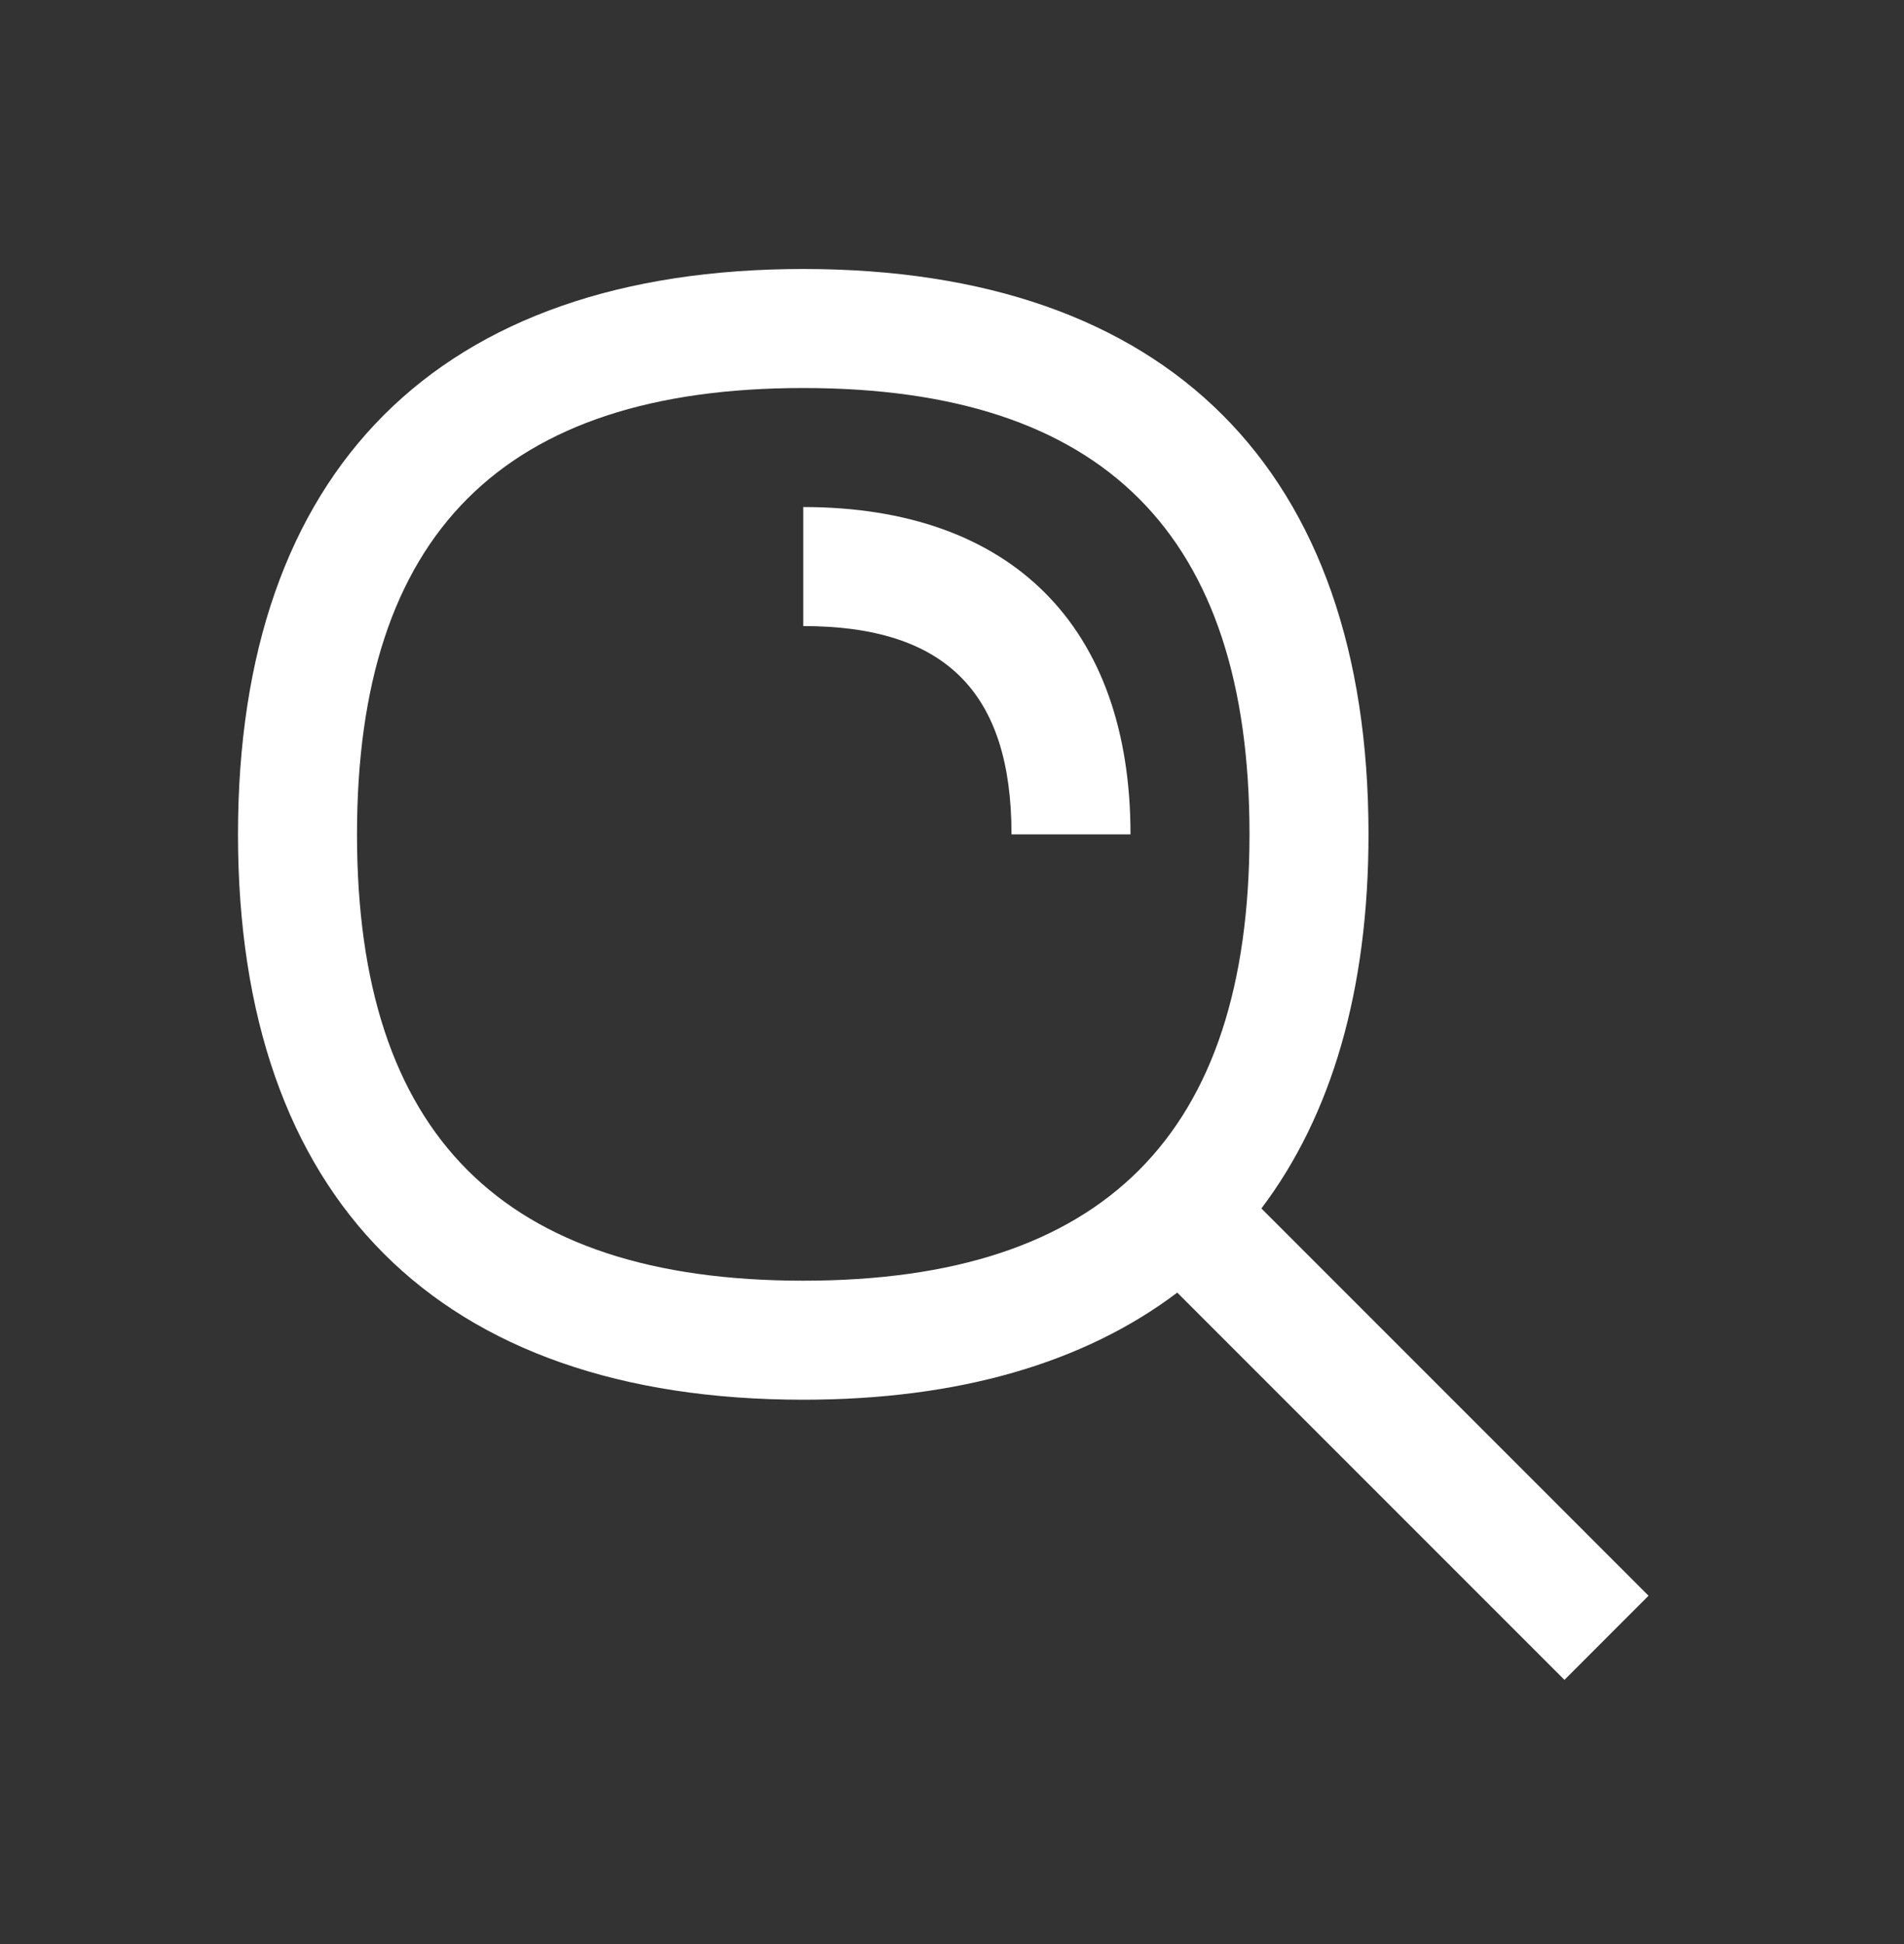 <svg width="48" height="49" viewBox="0 0 48 49" fill="none" xmlns="http://www.w3.org/2000/svg">
<rect x="0" y="0" width="48" height="49" fill="#333333" stroke="none"/>
<path d="M20.25 12.78V15.78C23.831 15.78 25.5 17.449 25.5 21.03H28.5C28.5 15.788 25.492 12.78 20.25 12.78Z" fill="white"/>
<path d="M41.56 40.22L31.8 30.459C33.571 28.113 34.5 24.951 34.5 21.03C34.5 11.841 29.439 6.78 20.25 6.78C11.061 6.78 6 11.841 6 21.03C6 30.219 11.061 35.28 20.25 35.28C24.171 35.28 27.333 34.351 29.679 32.58L39.44 42.341L41.56 40.22ZM20.25 32.28C12.68 32.28 9 28.601 9 21.03C9 13.46 12.68 9.78 20.25 9.78C27.82 9.78 31.5 13.46 31.5 21.03C31.5 28.601 27.82 32.28 20.25 32.28Z" fill="white"/>
</svg>
